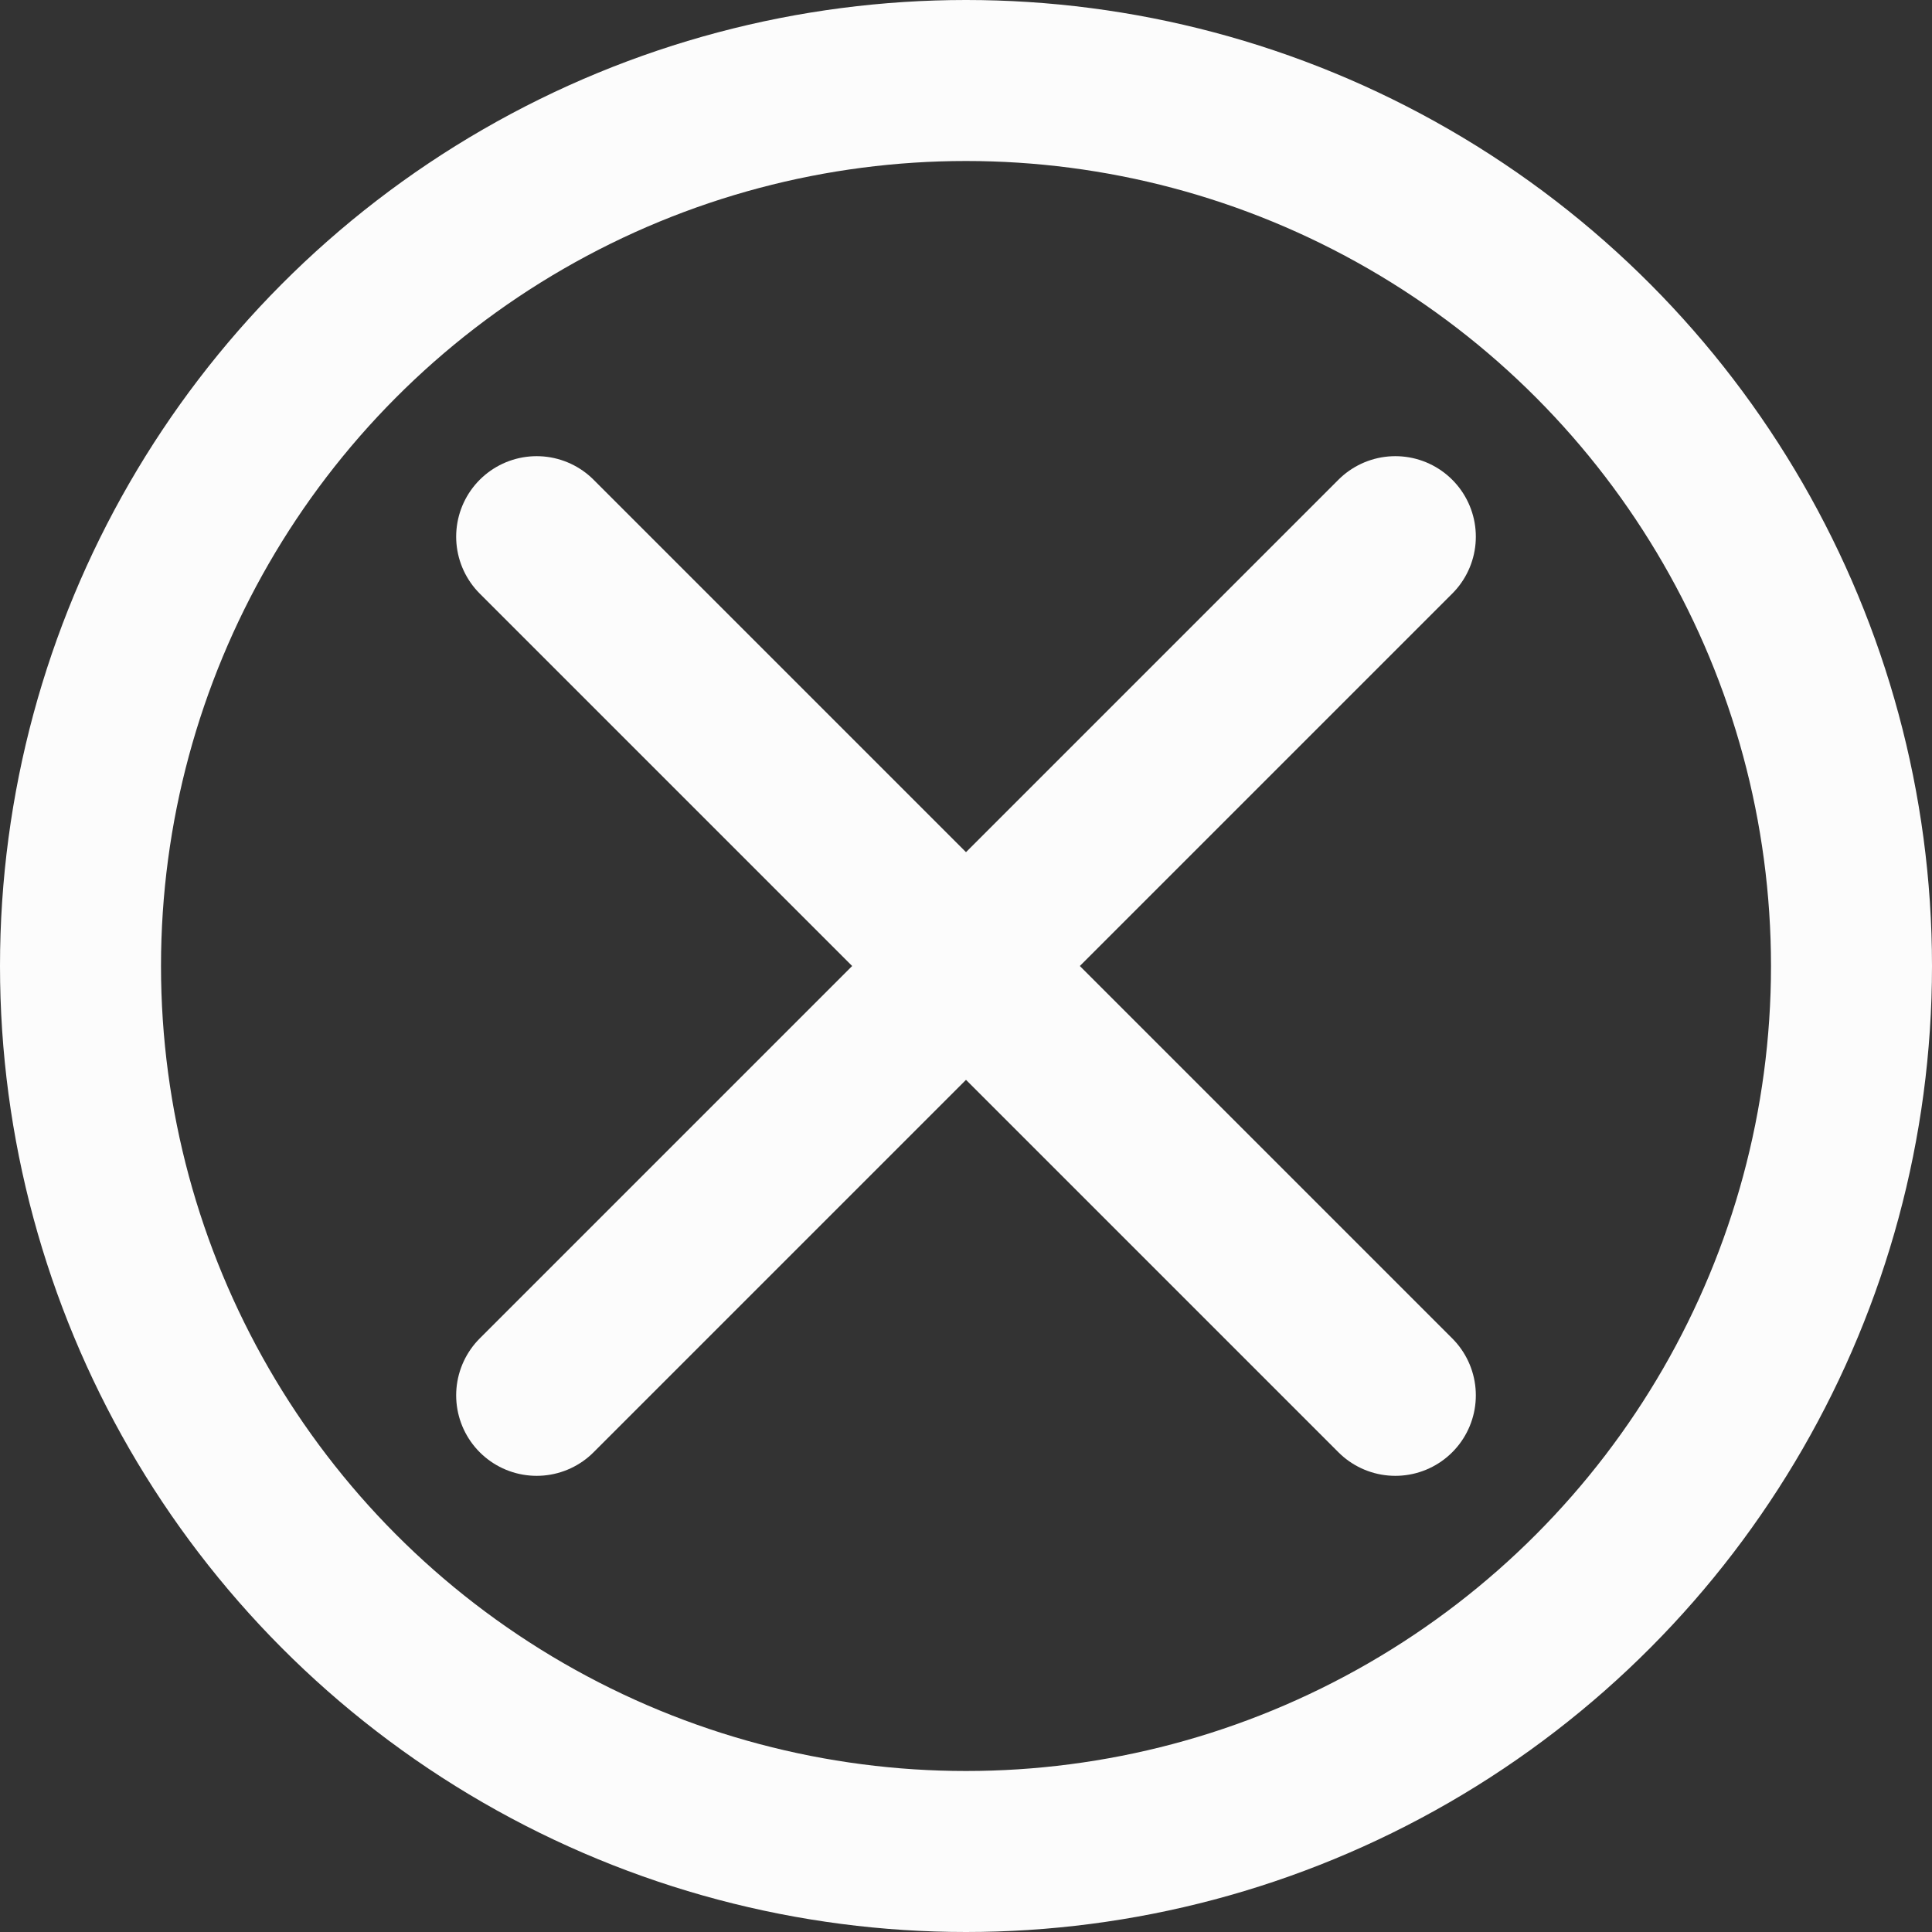 <svg width="18" height="18" viewBox="0 0 18 18" fill="none" xmlns="http://www.w3.org/2000/svg">
<rect x="0" y="0" width="18" height="18" fill="#333333" stroke="none"/>
<circle cx="9" cy="9" r="8.25" stroke="#FCFCFC" stroke-width="1.5"/>
<path d="M13 5L9 9M5 13L9 9M9 9L5 5M9 9L13 13" stroke="#FCFCFC" stroke-width="1.5" stroke-linecap="round"/>
</svg>
